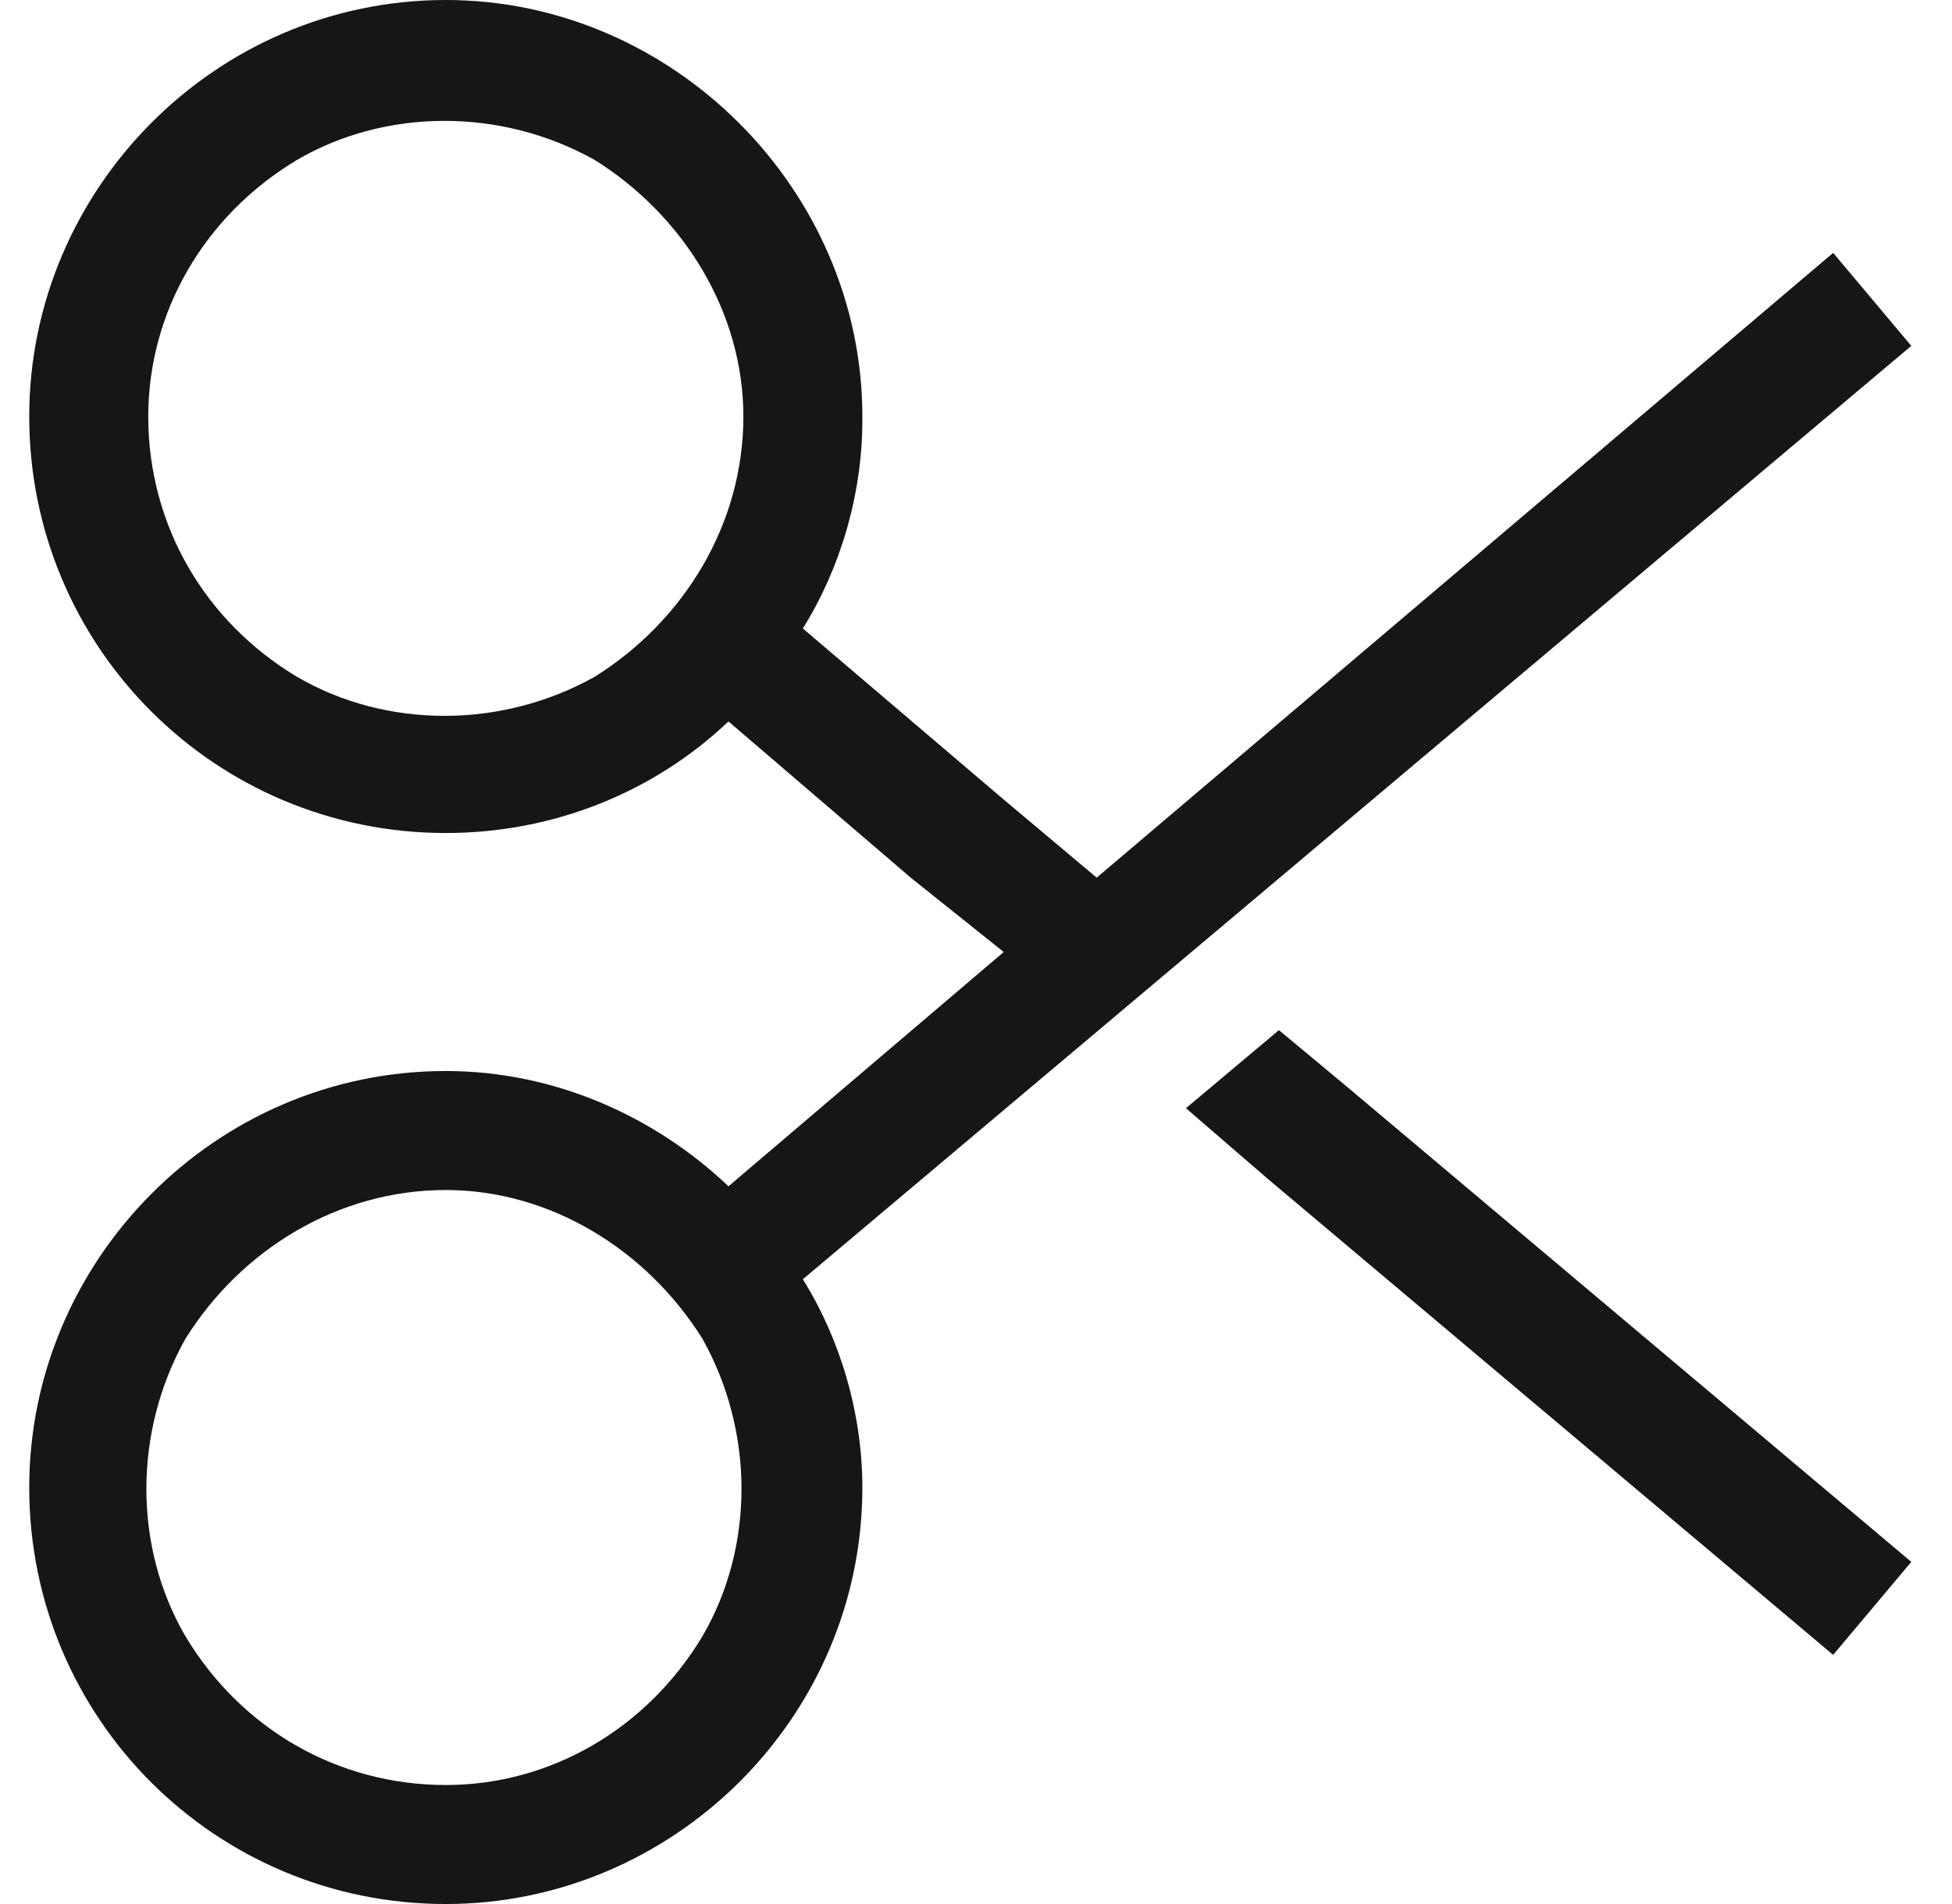 <svg width="41" height="40" viewBox="0 0 41 40" fill="none" xmlns="http://www.w3.org/2000/svg">
<path d="M3.114 8.75C3.114 11.016 4.285 13.047 6.239 14.219C8.114 15.312 10.535 15.312 12.489 14.219C14.364 13.047 15.614 11.016 15.614 8.75C15.614 6.562 14.364 4.531 12.489 3.359C10.535 2.266 8.114 2.266 6.239 3.359C4.285 4.531 3.114 6.562 3.114 8.75ZM18.113 8.75V8.828C18.113 10.391 17.645 11.953 16.863 13.203L21.082 16.797L23.035 18.438L38.504 5.312L40.145 7.266L16.863 26.875C17.645 28.125 18.113 29.688 18.113 31.25C18.113 36.094 14.129 40 9.364 40C4.52 40 0.614 36.094 0.614 31.25C0.614 26.484 4.52 22.5 9.364 22.5C11.629 22.5 13.739 23.438 15.301 24.922L21.082 20L19.129 18.438L15.301 15.156C13.739 16.641 11.629 17.5 9.364 17.5C4.52 17.5 0.614 13.594 0.614 8.75C0.614 3.984 4.52 0 9.364 0C14.129 0 18.113 3.984 18.113 8.75ZM9.364 25C7.098 25 5.067 26.25 3.895 28.125C2.801 30.078 2.801 32.5 3.895 34.375C5.067 36.328 7.098 37.5 9.364 37.5C11.551 37.5 13.582 36.328 14.754 34.375C15.848 32.5 15.848 30.078 14.754 28.125C13.582 26.25 11.551 25 9.364 25ZM26.629 24.766L24.91 23.281L26.863 21.641L28.27 22.812L40.145 32.812L38.504 34.766L26.629 24.766Z" fill="#141618"/>
</svg>
